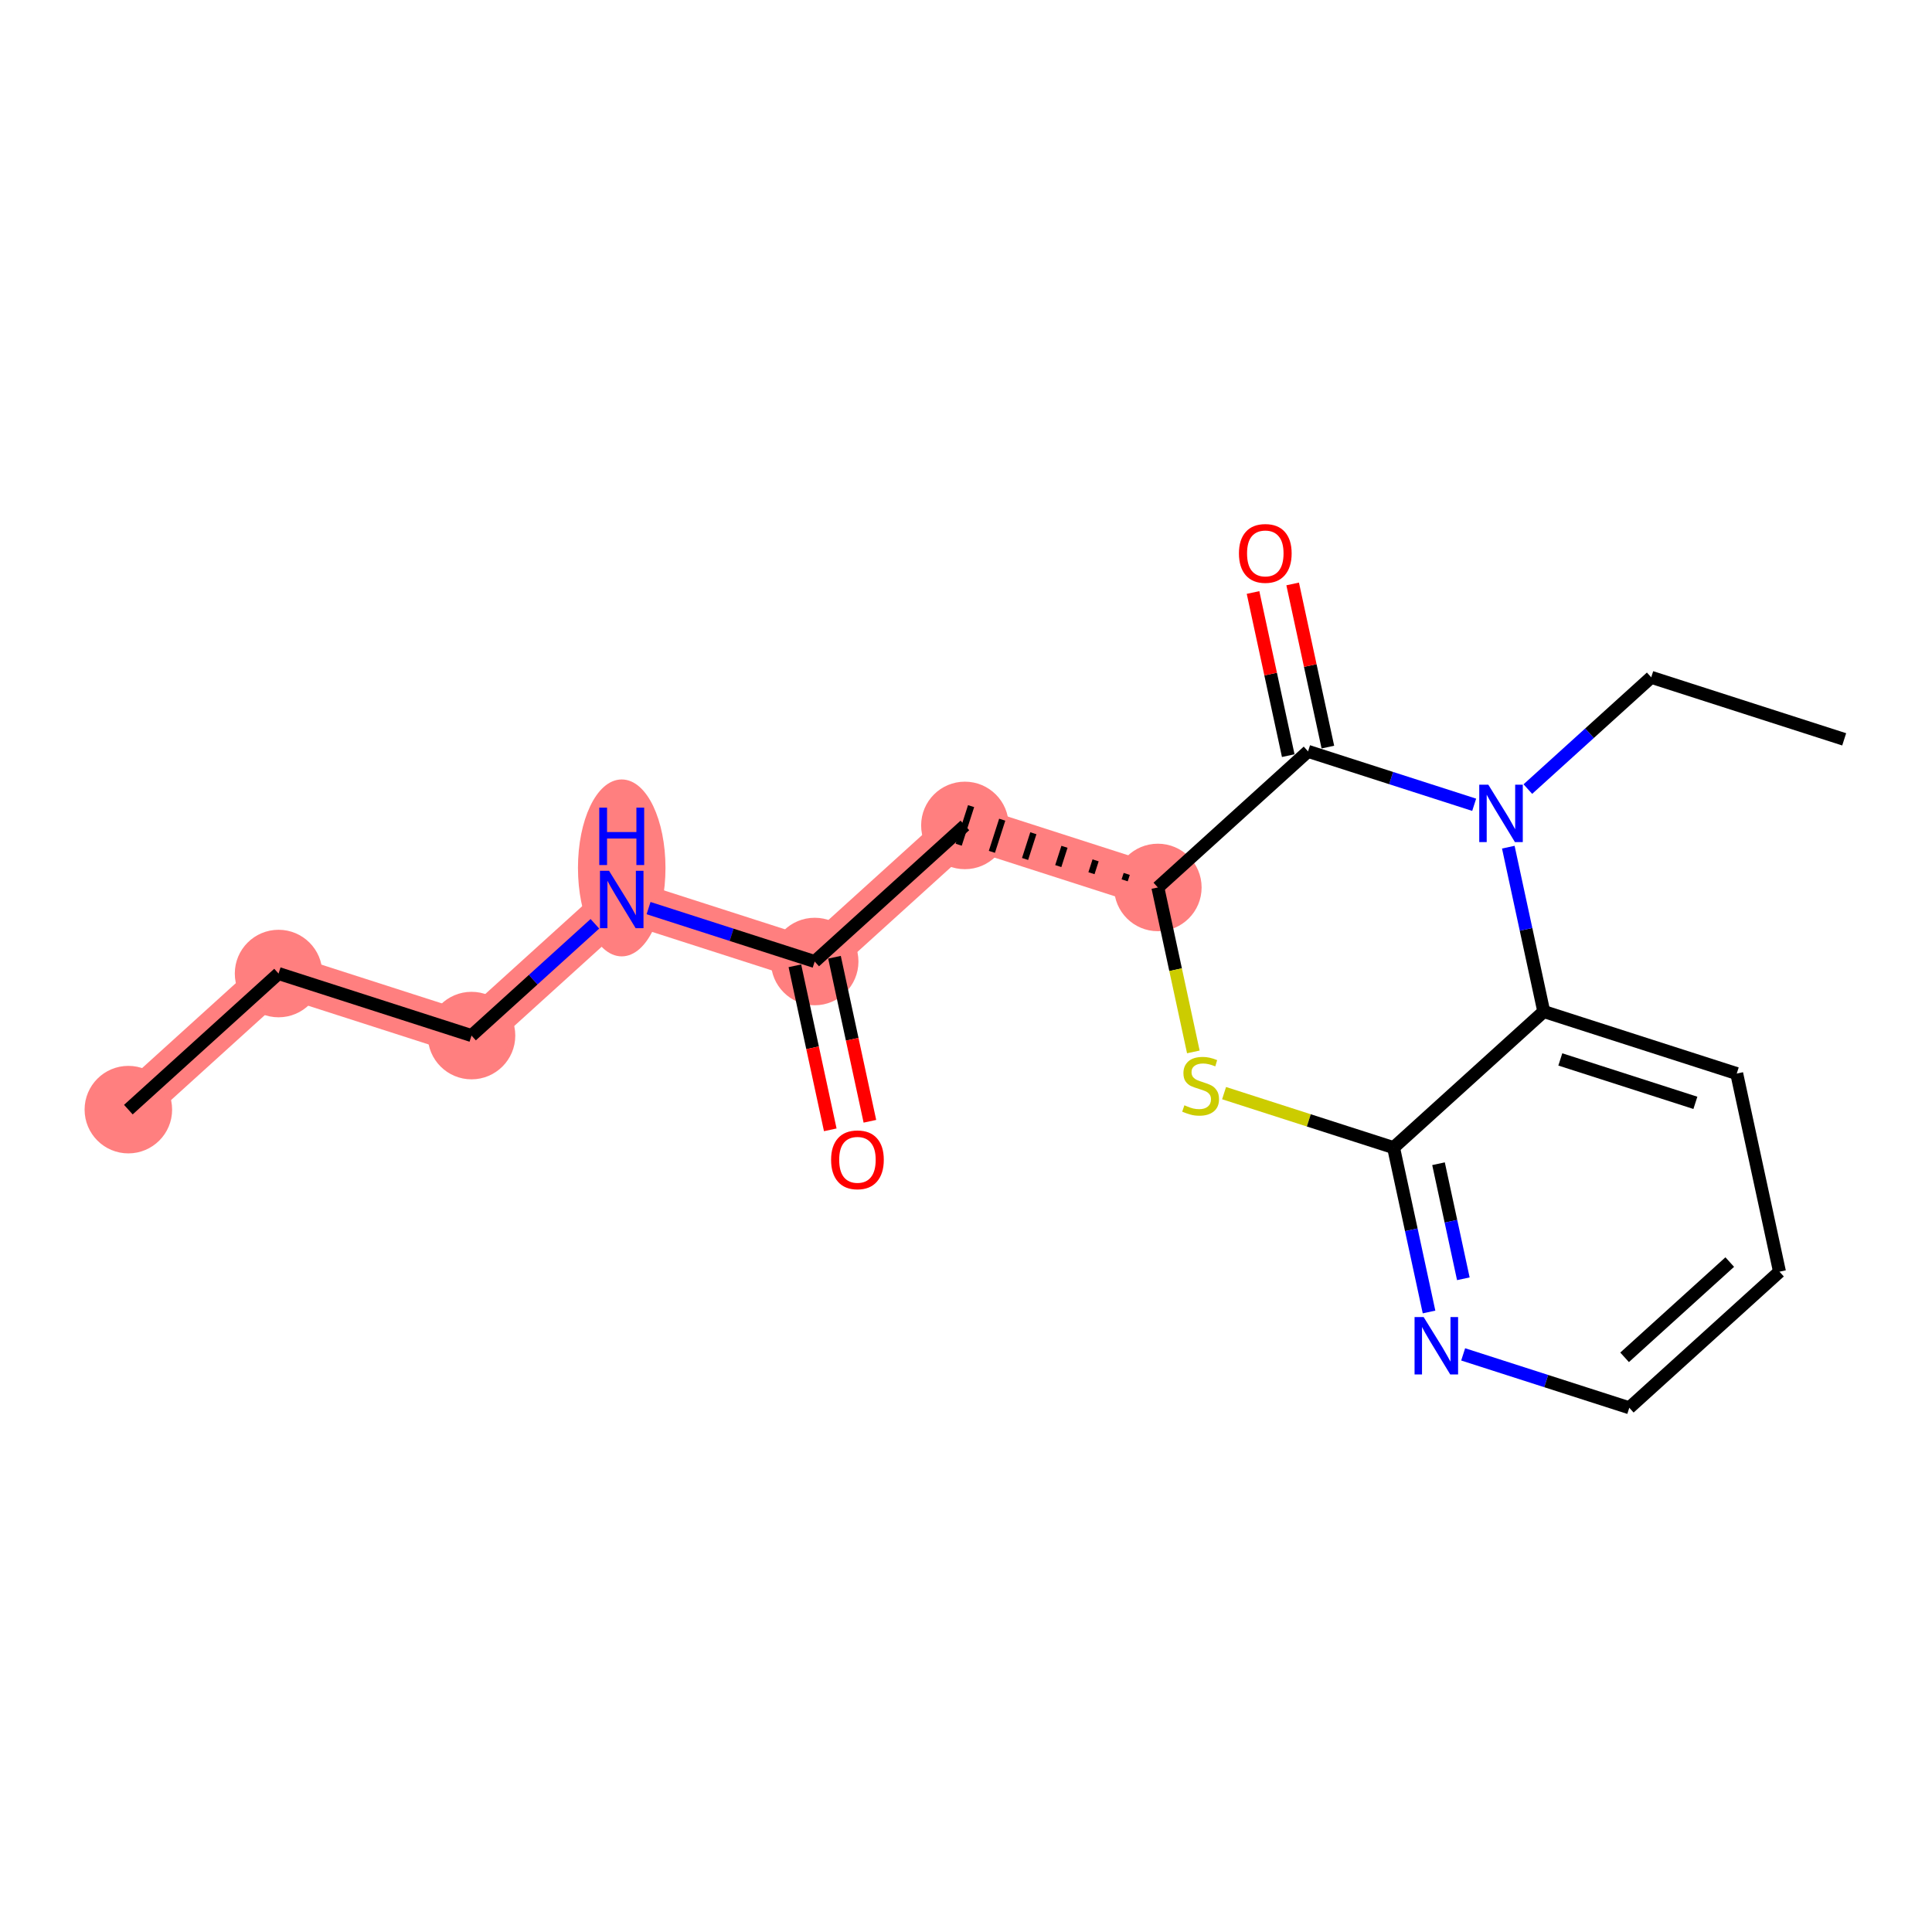 <?xml version='1.0' encoding='iso-8859-1'?>
<svg version='1.1' baseProfile='full'
              xmlns='http://www.w3.org/2000/svg'
                      xmlns:rdkit='http://www.rdkit.org/xml'
                      xmlns:xlink='http://www.w3.org/1999/xlink'
                  xml:space='preserve'
width='300px' height='300px' viewBox='0 0 300 300'>
<!-- END OF HEADER -->
<rect style='opacity:1.0;fill:#FFFFFF;stroke:none' width='300' height='300' x='0' y='0'> </rect>
<rect style='opacity:1.0;fill:#FFFFFF;stroke:none' width='300' height='300' x='0' y='0'> </rect>
<path d='M 19.931,172.303 L 43.255,151.171' style='fill:none;fill-rule:evenodd;stroke:#FF7F7F;stroke-width:6.7px;stroke-linecap:butt;stroke-linejoin:miter;stroke-opacity:1' />
<path d='M 43.255,151.171 L 73.218,160.804' style='fill:none;fill-rule:evenodd;stroke:#FF7F7F;stroke-width:6.7px;stroke-linecap:butt;stroke-linejoin:miter;stroke-opacity:1' />
<path d='M 73.218,160.804 L 96.541,139.671' style='fill:none;fill-rule:evenodd;stroke:#FF7F7F;stroke-width:6.7px;stroke-linecap:butt;stroke-linejoin:miter;stroke-opacity:1' />
<path d='M 96.541,139.671 L 126.504,149.304' style='fill:none;fill-rule:evenodd;stroke:#FF7F7F;stroke-width:6.7px;stroke-linecap:butt;stroke-linejoin:miter;stroke-opacity:1' />
<path d='M 126.504,149.304 L 149.828,128.172' style='fill:none;fill-rule:evenodd;stroke:#FF7F7F;stroke-width:6.7px;stroke-linecap:butt;stroke-linejoin:miter;stroke-opacity:1' />
<path d='M 149.828,128.172 L 179.791,137.804' style='fill:none;fill-rule:evenodd;stroke:#FF7F7F;stroke-width:6.7px;stroke-linecap:butt;stroke-linejoin:miter;stroke-opacity:1' />
<ellipse cx='19.931' cy='172.303' rx='6.295' ry='6.295'  style='fill:#FF7F7F;fill-rule:evenodd;stroke:#FF7F7F;stroke-width:1.0px;stroke-linecap:butt;stroke-linejoin:miter;stroke-opacity:1' />
<ellipse cx='43.255' cy='151.171' rx='6.295' ry='6.295'  style='fill:#FF7F7F;fill-rule:evenodd;stroke:#FF7F7F;stroke-width:1.0px;stroke-linecap:butt;stroke-linejoin:miter;stroke-opacity:1' />
<ellipse cx='73.218' cy='160.804' rx='6.295' ry='6.295'  style='fill:#FF7F7F;fill-rule:evenodd;stroke:#FF7F7F;stroke-width:1.0px;stroke-linecap:butt;stroke-linejoin:miter;stroke-opacity:1' />
<ellipse cx='96.541' cy='134.769' rx='6.295' ry='13.236'  style='fill:#FF7F7F;fill-rule:evenodd;stroke:#FF7F7F;stroke-width:1.0px;stroke-linecap:butt;stroke-linejoin:miter;stroke-opacity:1' />
<ellipse cx='126.504' cy='149.304' rx='6.295' ry='6.295'  style='fill:#FF7F7F;fill-rule:evenodd;stroke:#FF7F7F;stroke-width:1.0px;stroke-linecap:butt;stroke-linejoin:miter;stroke-opacity:1' />
<ellipse cx='149.828' cy='128.172' rx='6.295' ry='6.295'  style='fill:#FF7F7F;fill-rule:evenodd;stroke:#FF7F7F;stroke-width:1.0px;stroke-linecap:butt;stroke-linejoin:miter;stroke-opacity:1' />
<ellipse cx='179.791' cy='137.804' rx='6.295' ry='6.295'  style='fill:#FF7F7F;fill-rule:evenodd;stroke:#FF7F7F;stroke-width:1.0px;stroke-linecap:butt;stroke-linejoin:miter;stroke-opacity:1' />
<path class='bond-0 atom-0 atom-1' d='M 19.931,172.303 L 43.255,151.171' style='fill:none;fill-rule:evenodd;stroke:#000000;stroke-width:2.0px;stroke-linecap:butt;stroke-linejoin:miter;stroke-opacity:1' />
<path class='bond-1 atom-1 atom-2' d='M 43.255,151.171 L 73.218,160.804' style='fill:none;fill-rule:evenodd;stroke:#000000;stroke-width:2.0px;stroke-linecap:butt;stroke-linejoin:miter;stroke-opacity:1' />
<path class='bond-2 atom-2 atom-3' d='M 73.218,160.804 L 82.796,152.125' style='fill:none;fill-rule:evenodd;stroke:#000000;stroke-width:2.0px;stroke-linecap:butt;stroke-linejoin:miter;stroke-opacity:1' />
<path class='bond-2 atom-2 atom-3' d='M 82.796,152.125 L 92.374,143.447' style='fill:none;fill-rule:evenodd;stroke:#0000FF;stroke-width:2.0px;stroke-linecap:butt;stroke-linejoin:miter;stroke-opacity:1' />
<path class='bond-3 atom-3 atom-4' d='M 100.708,141.011 L 113.606,145.157' style='fill:none;fill-rule:evenodd;stroke:#0000FF;stroke-width:2.0px;stroke-linecap:butt;stroke-linejoin:miter;stroke-opacity:1' />
<path class='bond-3 atom-3 atom-4' d='M 113.606,145.157 L 126.504,149.304' style='fill:none;fill-rule:evenodd;stroke:#000000;stroke-width:2.0px;stroke-linecap:butt;stroke-linejoin:miter;stroke-opacity:1' />
<path class='bond-4 atom-4 atom-5' d='M 123.428,149.968 L 126.176,162.703' style='fill:none;fill-rule:evenodd;stroke:#000000;stroke-width:2.0px;stroke-linecap:butt;stroke-linejoin:miter;stroke-opacity:1' />
<path class='bond-4 atom-4 atom-5' d='M 126.176,162.703 L 128.924,175.439' style='fill:none;fill-rule:evenodd;stroke:#FF0000;stroke-width:2.0px;stroke-linecap:butt;stroke-linejoin:miter;stroke-opacity:1' />
<path class='bond-4 atom-4 atom-5' d='M 129.581,148.64 L 132.329,161.376' style='fill:none;fill-rule:evenodd;stroke:#000000;stroke-width:2.0px;stroke-linecap:butt;stroke-linejoin:miter;stroke-opacity:1' />
<path class='bond-4 atom-4 atom-5' d='M 132.329,161.376 L 135.077,174.111' style='fill:none;fill-rule:evenodd;stroke:#FF0000;stroke-width:2.0px;stroke-linecap:butt;stroke-linejoin:miter;stroke-opacity:1' />
<path class='bond-5 atom-4 atom-6' d='M 126.504,149.304 L 149.828,128.172' style='fill:none;fill-rule:evenodd;stroke:#000000;stroke-width:2.0px;stroke-linecap:butt;stroke-linejoin:miter;stroke-opacity:1' />
<path class='bond-6 atom-7 atom-6' d='M 174.957,135.7 L 174.636,136.698' style='fill:none;fill-rule:evenodd;stroke:#000000;stroke-width:1.0px;stroke-linecap:butt;stroke-linejoin:miter;stroke-opacity:1' />
<path class='bond-6 atom-7 atom-6' d='M 170.124,133.595 L 169.482,135.592' style='fill:none;fill-rule:evenodd;stroke:#000000;stroke-width:1.0px;stroke-linecap:butt;stroke-linejoin:miter;stroke-opacity:1' />
<path class='bond-6 atom-7 atom-6' d='M 165.291,131.49 L 164.328,134.486' style='fill:none;fill-rule:evenodd;stroke:#000000;stroke-width:1.0px;stroke-linecap:butt;stroke-linejoin:miter;stroke-opacity:1' />
<path class='bond-6 atom-7 atom-6' d='M 160.458,129.385 L 159.173,133.38' style='fill:none;fill-rule:evenodd;stroke:#000000;stroke-width:1.0px;stroke-linecap:butt;stroke-linejoin:miter;stroke-opacity:1' />
<path class='bond-6 atom-7 atom-6' d='M 155.624,127.28 L 154.019,132.274' style='fill:none;fill-rule:evenodd;stroke:#000000;stroke-width:1.0px;stroke-linecap:butt;stroke-linejoin:miter;stroke-opacity:1' />
<path class='bond-6 atom-7 atom-6' d='M 150.791,125.175 L 148.864,131.168' style='fill:none;fill-rule:evenodd;stroke:#000000;stroke-width:1.0px;stroke-linecap:butt;stroke-linejoin:miter;stroke-opacity:1' />
<path class='bond-7 atom-7 atom-8' d='M 179.791,137.804 L 182.546,150.571' style='fill:none;fill-rule:evenodd;stroke:#000000;stroke-width:2.0px;stroke-linecap:butt;stroke-linejoin:miter;stroke-opacity:1' />
<path class='bond-7 atom-7 atom-8' d='M 182.546,150.571 L 185.301,163.339' style='fill:none;fill-rule:evenodd;stroke:#CCCC00;stroke-width:2.0px;stroke-linecap:butt;stroke-linejoin:miter;stroke-opacity:1' />
<path class='bond-19 atom-18 atom-7' d='M 203.114,116.672 L 179.791,137.804' style='fill:none;fill-rule:evenodd;stroke:#000000;stroke-width:2.0px;stroke-linecap:butt;stroke-linejoin:miter;stroke-opacity:1' />
<path class='bond-8 atom-8 atom-9' d='M 190.074,169.741 L 203.234,173.972' style='fill:none;fill-rule:evenodd;stroke:#CCCC00;stroke-width:2.0px;stroke-linecap:butt;stroke-linejoin:miter;stroke-opacity:1' />
<path class='bond-8 atom-8 atom-9' d='M 203.234,173.972 L 216.393,178.202' style='fill:none;fill-rule:evenodd;stroke:#000000;stroke-width:2.0px;stroke-linecap:butt;stroke-linejoin:miter;stroke-opacity:1' />
<path class='bond-9 atom-9 atom-10' d='M 216.393,178.202 L 219.147,190.963' style='fill:none;fill-rule:evenodd;stroke:#000000;stroke-width:2.0px;stroke-linecap:butt;stroke-linejoin:miter;stroke-opacity:1' />
<path class='bond-9 atom-9 atom-10' d='M 219.147,190.963 L 221.9,203.724' style='fill:none;fill-rule:evenodd;stroke:#0000FF;stroke-width:2.0px;stroke-linecap:butt;stroke-linejoin:miter;stroke-opacity:1' />
<path class='bond-9 atom-9 atom-10' d='M 223.372,180.702 L 225.3,189.635' style='fill:none;fill-rule:evenodd;stroke:#000000;stroke-width:2.0px;stroke-linecap:butt;stroke-linejoin:miter;stroke-opacity:1' />
<path class='bond-9 atom-9 atom-10' d='M 225.3,189.635 L 227.227,198.568' style='fill:none;fill-rule:evenodd;stroke:#0000FF;stroke-width:2.0px;stroke-linecap:butt;stroke-linejoin:miter;stroke-opacity:1' />
<path class='bond-20 atom-14 atom-9' d='M 239.716,157.07 L 216.393,178.202' style='fill:none;fill-rule:evenodd;stroke:#000000;stroke-width:2.0px;stroke-linecap:butt;stroke-linejoin:miter;stroke-opacity:1' />
<path class='bond-10 atom-10 atom-11' d='M 227.199,210.307 L 240.097,214.453' style='fill:none;fill-rule:evenodd;stroke:#0000FF;stroke-width:2.0px;stroke-linecap:butt;stroke-linejoin:miter;stroke-opacity:1' />
<path class='bond-10 atom-10 atom-11' d='M 240.097,214.453 L 252.995,218.6' style='fill:none;fill-rule:evenodd;stroke:#000000;stroke-width:2.0px;stroke-linecap:butt;stroke-linejoin:miter;stroke-opacity:1' />
<path class='bond-11 atom-11 atom-12' d='M 252.995,218.6 L 276.319,197.468' style='fill:none;fill-rule:evenodd;stroke:#000000;stroke-width:2.0px;stroke-linecap:butt;stroke-linejoin:miter;stroke-opacity:1' />
<path class='bond-11 atom-11 atom-12' d='M 252.267,210.765 L 268.594,195.973' style='fill:none;fill-rule:evenodd;stroke:#000000;stroke-width:2.0px;stroke-linecap:butt;stroke-linejoin:miter;stroke-opacity:1' />
<path class='bond-12 atom-12 atom-13' d='M 276.319,197.468 L 269.679,166.703' style='fill:none;fill-rule:evenodd;stroke:#000000;stroke-width:2.0px;stroke-linecap:butt;stroke-linejoin:miter;stroke-opacity:1' />
<path class='bond-13 atom-13 atom-14' d='M 269.679,166.703 L 239.716,157.07' style='fill:none;fill-rule:evenodd;stroke:#000000;stroke-width:2.0px;stroke-linecap:butt;stroke-linejoin:miter;stroke-opacity:1' />
<path class='bond-13 atom-13 atom-14' d='M 263.258,171.25 L 242.284,164.507' style='fill:none;fill-rule:evenodd;stroke:#000000;stroke-width:2.0px;stroke-linecap:butt;stroke-linejoin:miter;stroke-opacity:1' />
<path class='bond-14 atom-14 atom-15' d='M 239.716,157.07 L 236.963,144.309' style='fill:none;fill-rule:evenodd;stroke:#000000;stroke-width:2.0px;stroke-linecap:butt;stroke-linejoin:miter;stroke-opacity:1' />
<path class='bond-14 atom-14 atom-15' d='M 236.963,144.309 L 234.209,131.548' style='fill:none;fill-rule:evenodd;stroke:#0000FF;stroke-width:2.0px;stroke-linecap:butt;stroke-linejoin:miter;stroke-opacity:1' />
<path class='bond-15 atom-15 atom-16' d='M 237.244,122.529 L 246.822,113.851' style='fill:none;fill-rule:evenodd;stroke:#0000FF;stroke-width:2.0px;stroke-linecap:butt;stroke-linejoin:miter;stroke-opacity:1' />
<path class='bond-15 atom-15 atom-16' d='M 246.822,113.851 L 256.401,105.173' style='fill:none;fill-rule:evenodd;stroke:#000000;stroke-width:2.0px;stroke-linecap:butt;stroke-linejoin:miter;stroke-opacity:1' />
<path class='bond-17 atom-15 atom-18' d='M 228.91,124.965 L 216.012,120.819' style='fill:none;fill-rule:evenodd;stroke:#0000FF;stroke-width:2.0px;stroke-linecap:butt;stroke-linejoin:miter;stroke-opacity:1' />
<path class='bond-17 atom-15 atom-18' d='M 216.012,120.819 L 203.114,116.672' style='fill:none;fill-rule:evenodd;stroke:#000000;stroke-width:2.0px;stroke-linecap:butt;stroke-linejoin:miter;stroke-opacity:1' />
<path class='bond-16 atom-16 atom-17' d='M 256.401,105.173 L 286.364,114.805' style='fill:none;fill-rule:evenodd;stroke:#000000;stroke-width:2.0px;stroke-linecap:butt;stroke-linejoin:miter;stroke-opacity:1' />
<path class='bond-18 atom-18 atom-19' d='M 206.191,116.008 L 203.457,103.342' style='fill:none;fill-rule:evenodd;stroke:#000000;stroke-width:2.0px;stroke-linecap:butt;stroke-linejoin:miter;stroke-opacity:1' />
<path class='bond-18 atom-18 atom-19' d='M 203.457,103.342 L 200.724,90.675' style='fill:none;fill-rule:evenodd;stroke:#FF0000;stroke-width:2.0px;stroke-linecap:butt;stroke-linejoin:miter;stroke-opacity:1' />
<path class='bond-18 atom-18 atom-19' d='M 200.038,117.336 L 197.304,104.67' style='fill:none;fill-rule:evenodd;stroke:#000000;stroke-width:2.0px;stroke-linecap:butt;stroke-linejoin:miter;stroke-opacity:1' />
<path class='bond-18 atom-18 atom-19' d='M 197.304,104.67 L 194.571,92.003' style='fill:none;fill-rule:evenodd;stroke:#FF0000;stroke-width:2.0px;stroke-linecap:butt;stroke-linejoin:miter;stroke-opacity:1' />
<path  class='atom-3' d='M 94.571 135.215
L 97.492 139.936
Q 97.781 140.401, 98.247 141.245
Q 98.713 142.088, 98.738 142.139
L 98.738 135.215
L 99.921 135.215
L 99.921 144.128
L 98.7 144.128
L 95.566 138.966
Q 95.2 138.362, 94.81 137.67
Q 94.433 136.977, 94.319 136.763
L 94.319 144.128
L 93.161 144.128
L 93.161 135.215
L 94.571 135.215
' fill='#0000FF'/>
<path  class='atom-3' d='M 93.054 125.41
L 94.263 125.41
L 94.263 129.199
L 98.82 129.199
L 98.82 125.41
L 100.028 125.41
L 100.028 134.323
L 98.82 134.323
L 98.82 130.207
L 94.263 130.207
L 94.263 134.323
L 93.054 134.323
L 93.054 125.41
' fill='#0000FF'/>
<path  class='atom-5' d='M 129.052 180.094
Q 129.052 177.954, 130.109 176.758
Q 131.167 175.562, 133.143 175.562
Q 135.12 175.562, 136.177 176.758
Q 137.235 177.954, 137.235 180.094
Q 137.235 182.259, 136.165 183.493
Q 135.095 184.714, 133.143 184.714
Q 131.179 184.714, 130.109 183.493
Q 129.052 182.272, 129.052 180.094
M 133.143 183.707
Q 134.503 183.707, 135.233 182.801
Q 135.976 181.882, 135.976 180.094
Q 135.976 178.344, 135.233 177.463
Q 134.503 176.569, 133.143 176.569
Q 131.784 176.569, 131.041 177.45
Q 130.311 178.332, 130.311 180.094
Q 130.311 181.894, 131.041 182.801
Q 131.784 183.707, 133.143 183.707
' fill='#FF0000'/>
<path  class='atom-8' d='M 183.912 171.629
Q 184.013 171.666, 184.428 171.843
Q 184.844 172.019, 185.297 172.132
Q 185.763 172.233, 186.216 172.233
Q 187.059 172.233, 187.55 171.83
Q 188.041 171.415, 188.041 170.697
Q 188.041 170.206, 187.79 169.904
Q 187.55 169.602, 187.173 169.438
Q 186.795 169.274, 186.165 169.086
Q 185.372 168.846, 184.894 168.62
Q 184.428 168.393, 184.088 167.915
Q 183.761 167.436, 183.761 166.631
Q 183.761 165.51, 184.516 164.818
Q 185.284 164.125, 186.795 164.125
Q 187.827 164.125, 188.998 164.616
L 188.709 165.586
Q 187.638 165.145, 186.833 165.145
Q 185.964 165.145, 185.486 165.51
Q 185.007 165.863, 185.02 166.48
Q 185.02 166.958, 185.259 167.248
Q 185.511 167.537, 185.863 167.701
Q 186.228 167.864, 186.833 168.053
Q 187.638 168.305, 188.117 168.557
Q 188.595 168.809, 188.935 169.325
Q 189.288 169.828, 189.288 170.697
Q 189.288 171.931, 188.457 172.598
Q 187.638 173.253, 186.266 173.253
Q 185.473 173.253, 184.869 173.076
Q 184.277 172.913, 183.572 172.623
L 183.912 171.629
' fill='#CCCC00'/>
<path  class='atom-10' d='M 221.062 204.51
L 223.983 209.231
Q 224.272 209.697, 224.738 210.541
Q 225.204 211.384, 225.229 211.435
L 225.229 204.51
L 226.412 204.51
L 226.412 213.424
L 225.191 213.424
L 222.056 208.262
Q 221.691 207.658, 221.301 206.965
Q 220.923 206.273, 220.81 206.059
L 220.81 213.424
L 219.652 213.424
L 219.652 204.51
L 221.062 204.51
' fill='#0000FF'/>
<path  class='atom-15' d='M 231.107 121.848
L 234.028 126.569
Q 234.317 127.035, 234.783 127.879
Q 235.249 128.722, 235.274 128.772
L 235.274 121.848
L 236.457 121.848
L 236.457 130.761
L 235.236 130.761
L 232.101 125.6
Q 231.736 124.996, 231.346 124.303
Q 230.968 123.611, 230.855 123.397
L 230.855 130.761
L 229.697 130.761
L 229.697 121.848
L 231.107 121.848
' fill='#0000FF'/>
<path  class='atom-19' d='M 192.383 85.932
Q 192.383 83.792, 193.441 82.596
Q 194.498 81.4, 196.475 81.4
Q 198.451 81.4, 199.509 82.596
Q 200.566 83.792, 200.566 85.932
Q 200.566 88.098, 199.496 89.331
Q 198.426 90.553, 196.475 90.553
Q 194.511 90.553, 193.441 89.331
Q 192.383 88.11, 192.383 85.932
M 196.475 89.546
Q 197.835 89.546, 198.565 88.639
Q 199.308 87.72, 199.308 85.932
Q 199.308 84.182, 198.565 83.301
Q 197.835 82.407, 196.475 82.407
Q 195.115 82.407, 194.373 83.289
Q 193.642 84.17, 193.642 85.932
Q 193.642 87.733, 194.373 88.639
Q 195.115 89.546, 196.475 89.546
' fill='#FF0000'/>
</svg>
